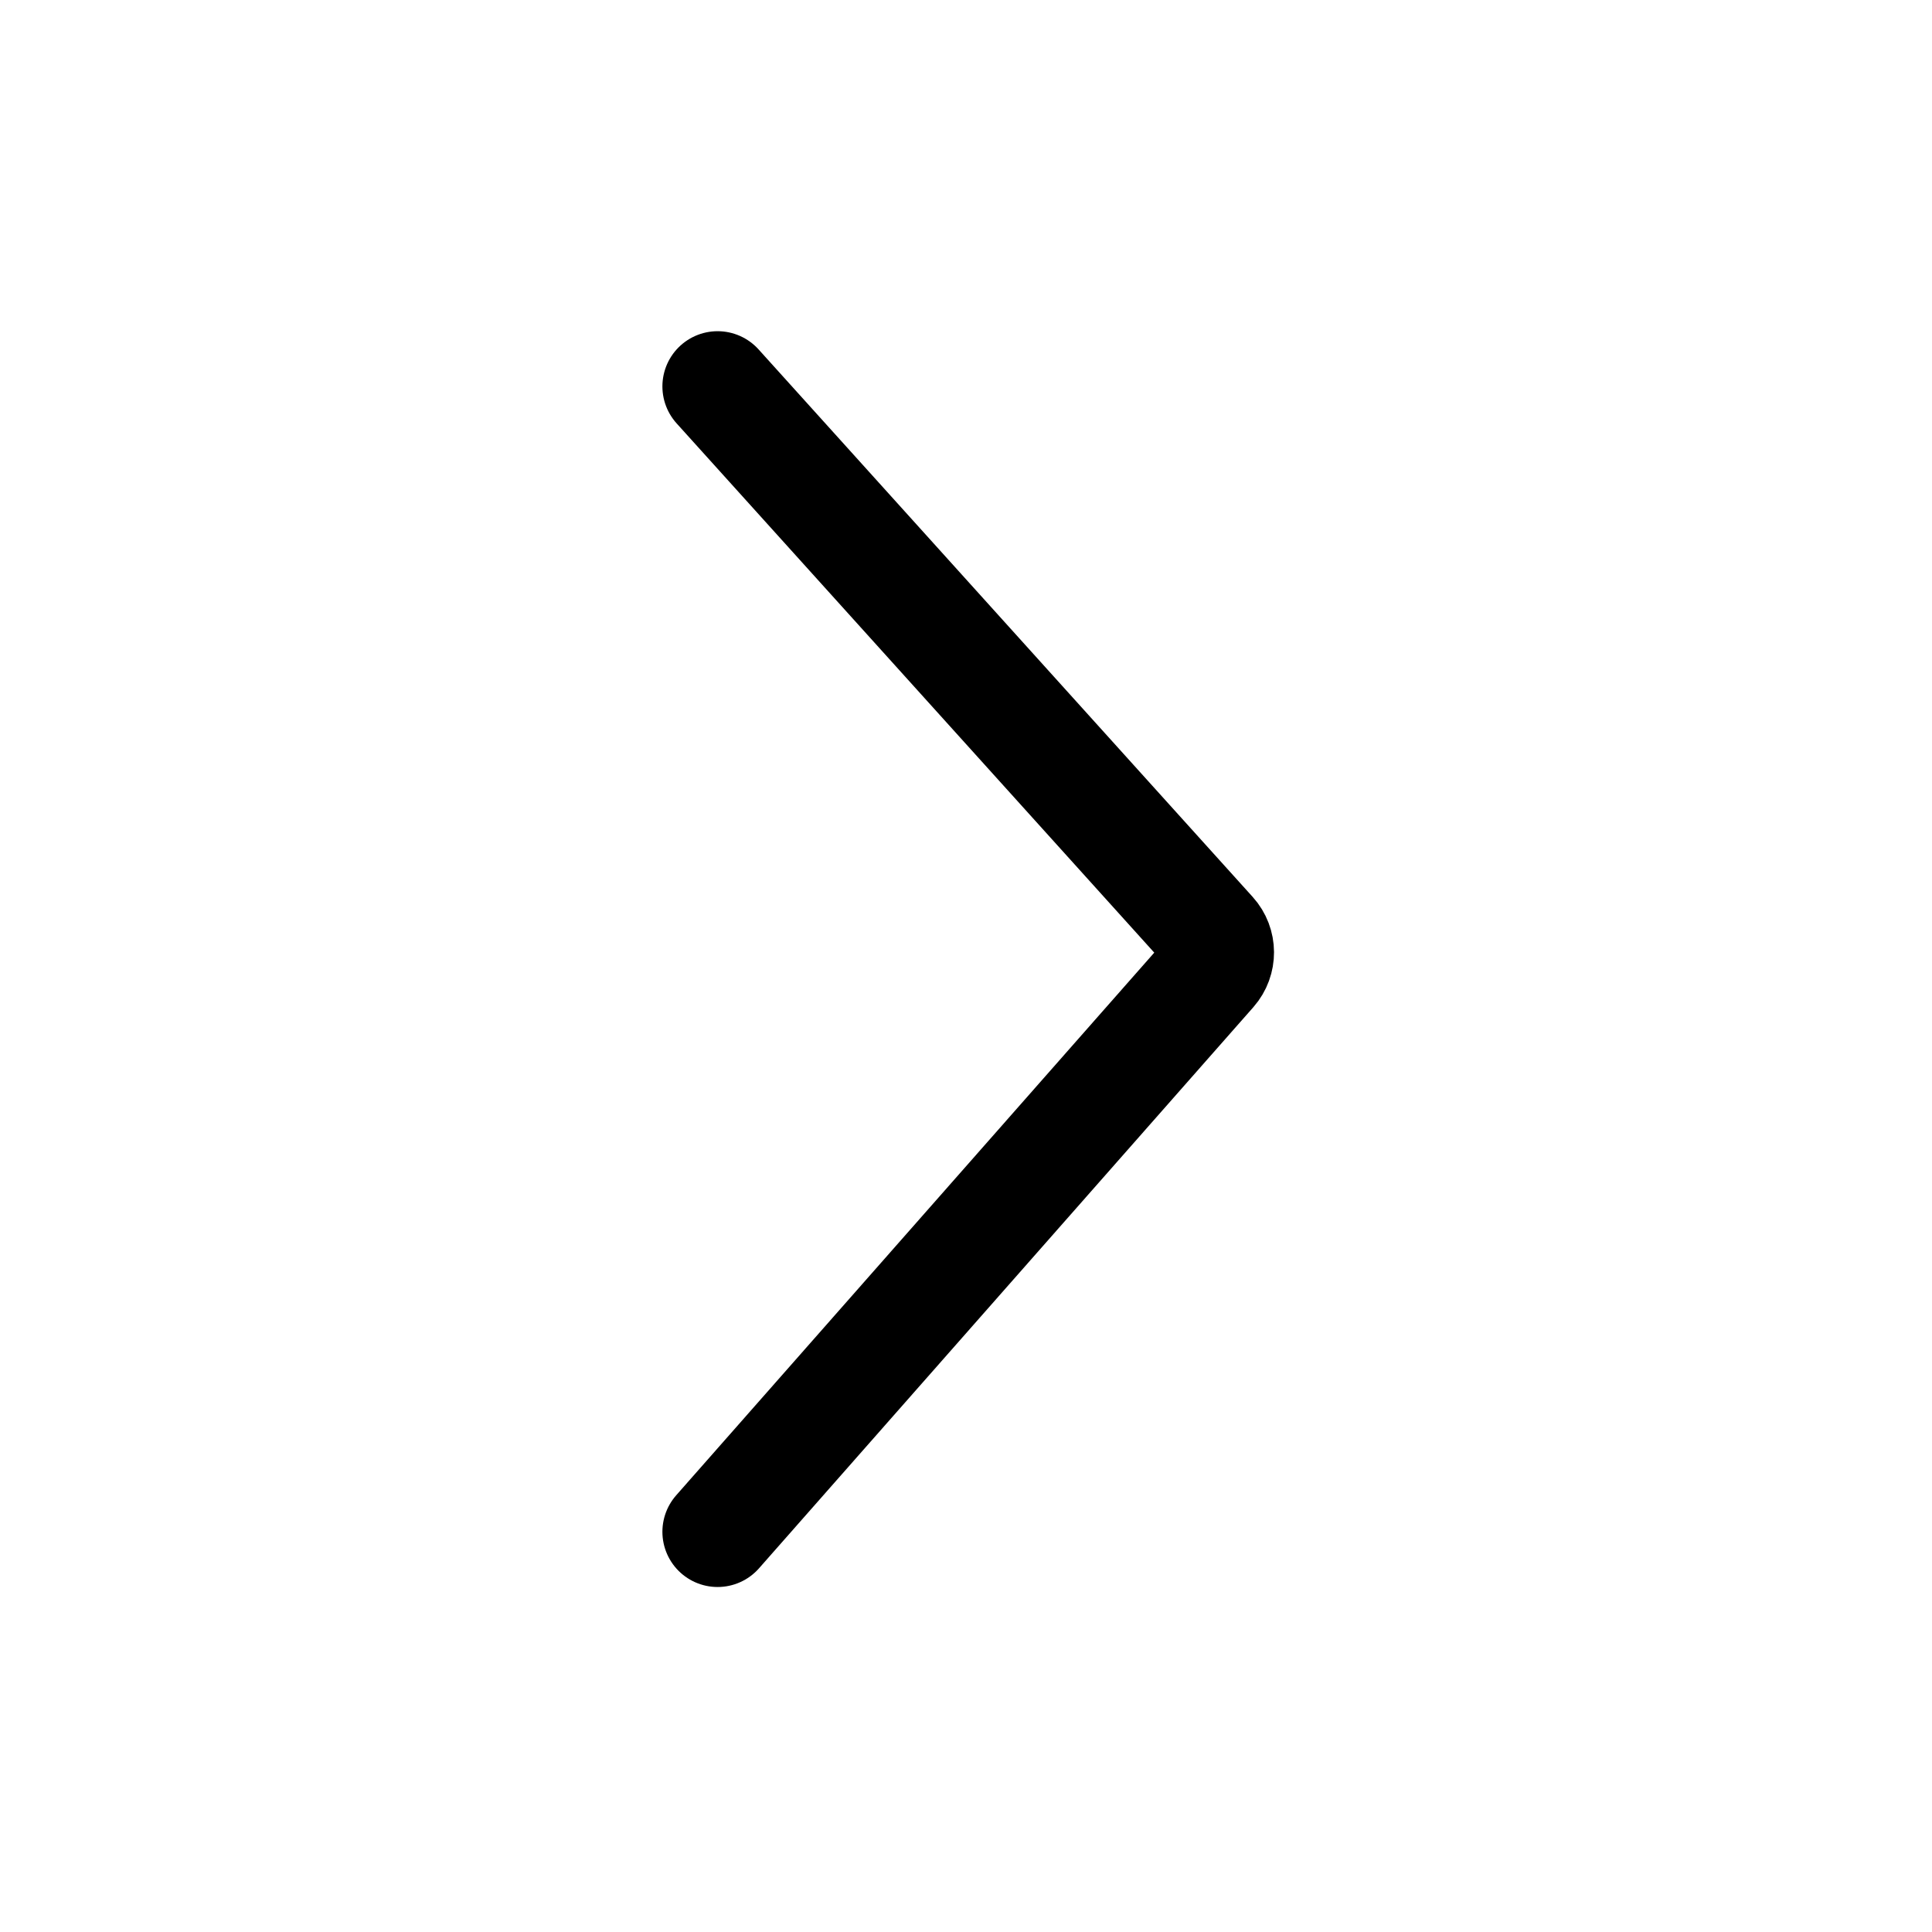 <svg width="70" height="70" viewBox="0 0 70 70" fill="none" xmlns="http://www.w3.org/2000/svg">
<rect width="70" height="70" fill="white"/>
<path d="M26 14L43.903 33.838C44.243 34.215 44.246 34.788 43.911 35.169L26 55.5" stroke="black" stroke-width="4" stroke-linecap="round"/>
</svg>
